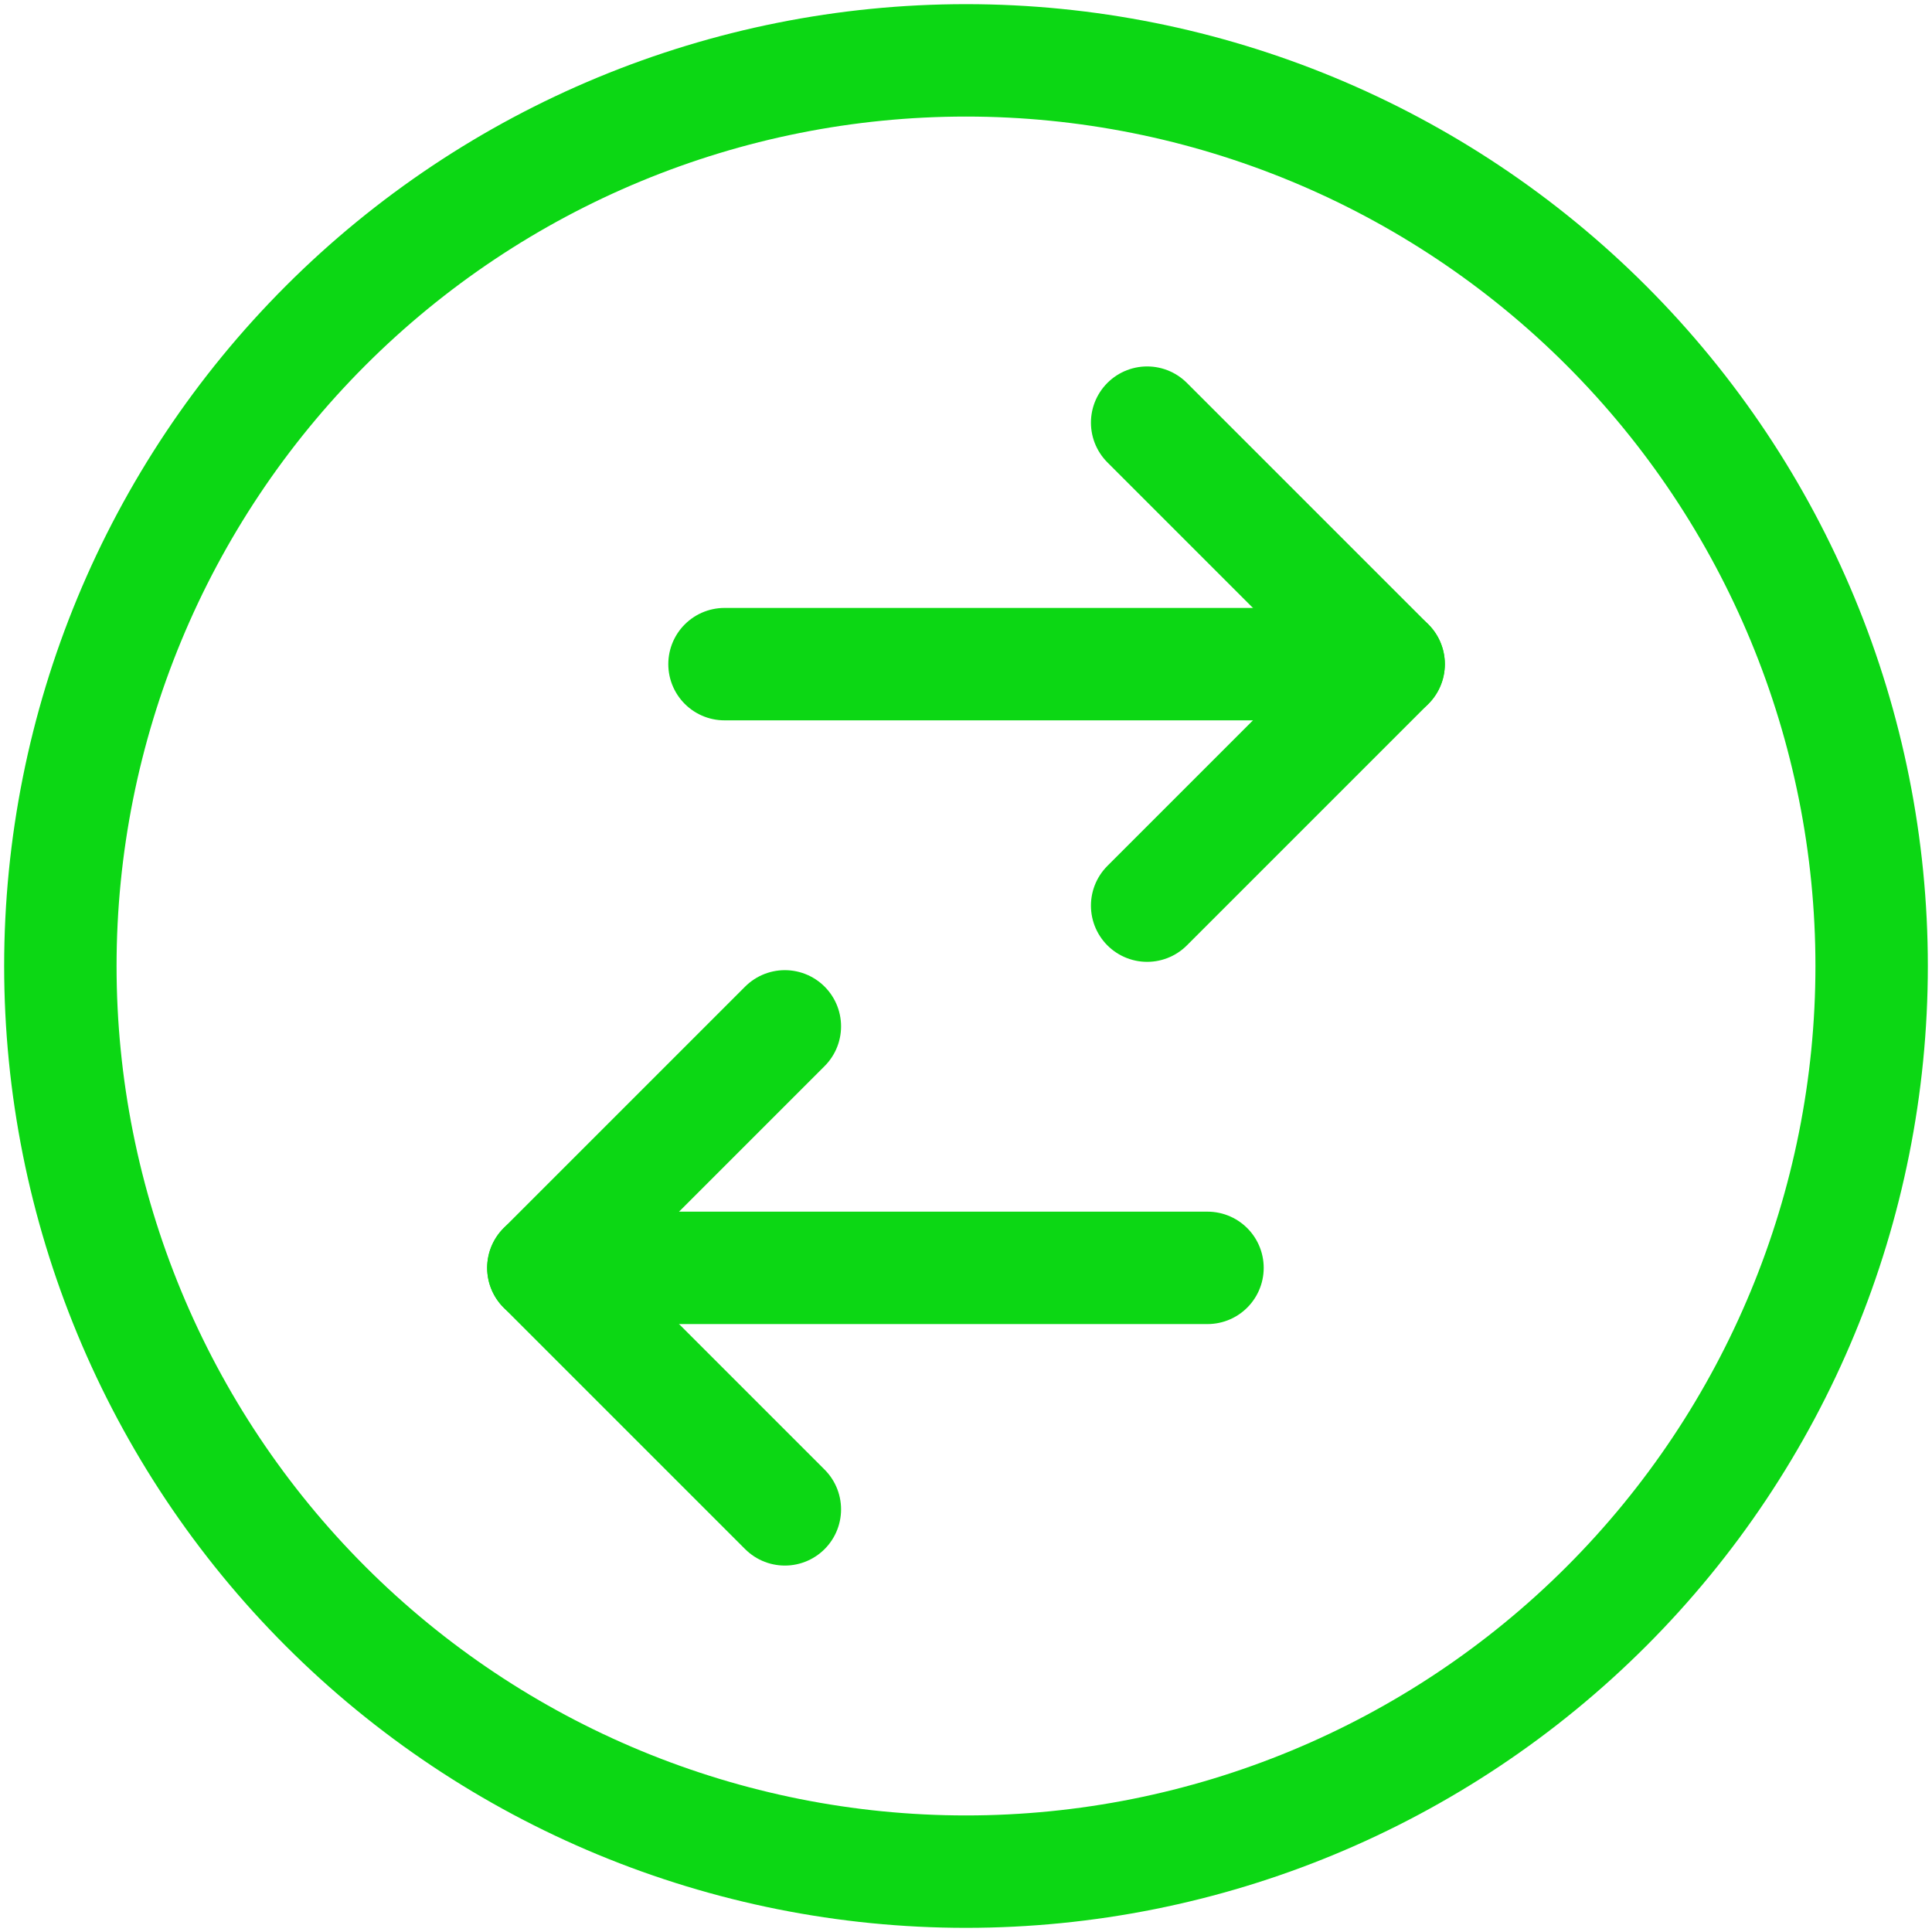 <svg xmlns="http://www.w3.org/2000/svg" fill="none" viewBox="0 0 33 33" height="33" width="33">
<g id="Frame">
<path stroke-linejoin="round" stroke-linecap="round" stroke-width="1.92" stroke="#0CD714" d="M1.031 16.5C1.031 20.603 2.661 24.537 5.562 27.438C8.463 30.339 12.397 31.969 16.5 31.969C20.603 31.969 24.537 30.339 27.438 27.438C30.339 24.537 31.969 20.603 31.969 16.5C31.969 12.397 30.339 8.463 27.438 5.562C24.537 2.661 20.603 1.031 16.5 1.031C12.397 1.031 8.463 2.661 5.562 5.562C2.661 8.463 1.031 12.397 1.031 16.5Z" id="Vector"></path>
<path stroke-linejoin="round" stroke-linecap="round" stroke-width="1.92" stroke="#0CD714" d="M12.375 11.344H23.719" id="Vector_2"></path>
<path stroke-linejoin="round" stroke-linecap="round" stroke-width="1.92" stroke="#0CD714" d="M19.594 7.219L23.719 11.344L19.594 15.469" id="Vector_3"></path>
<path stroke-linejoin="round" stroke-linecap="round" stroke-width="1.92" stroke="#0CD714" d="M20.625 21.656H9.281" id="Vector_4"></path>
<path stroke-linejoin="round" stroke-linecap="round" stroke-width="1.92" stroke="#0CD714" d="M13.406 25.781L9.281 21.656L13.406 17.531" id="Vector_5"></path>
</g>
</svg>
